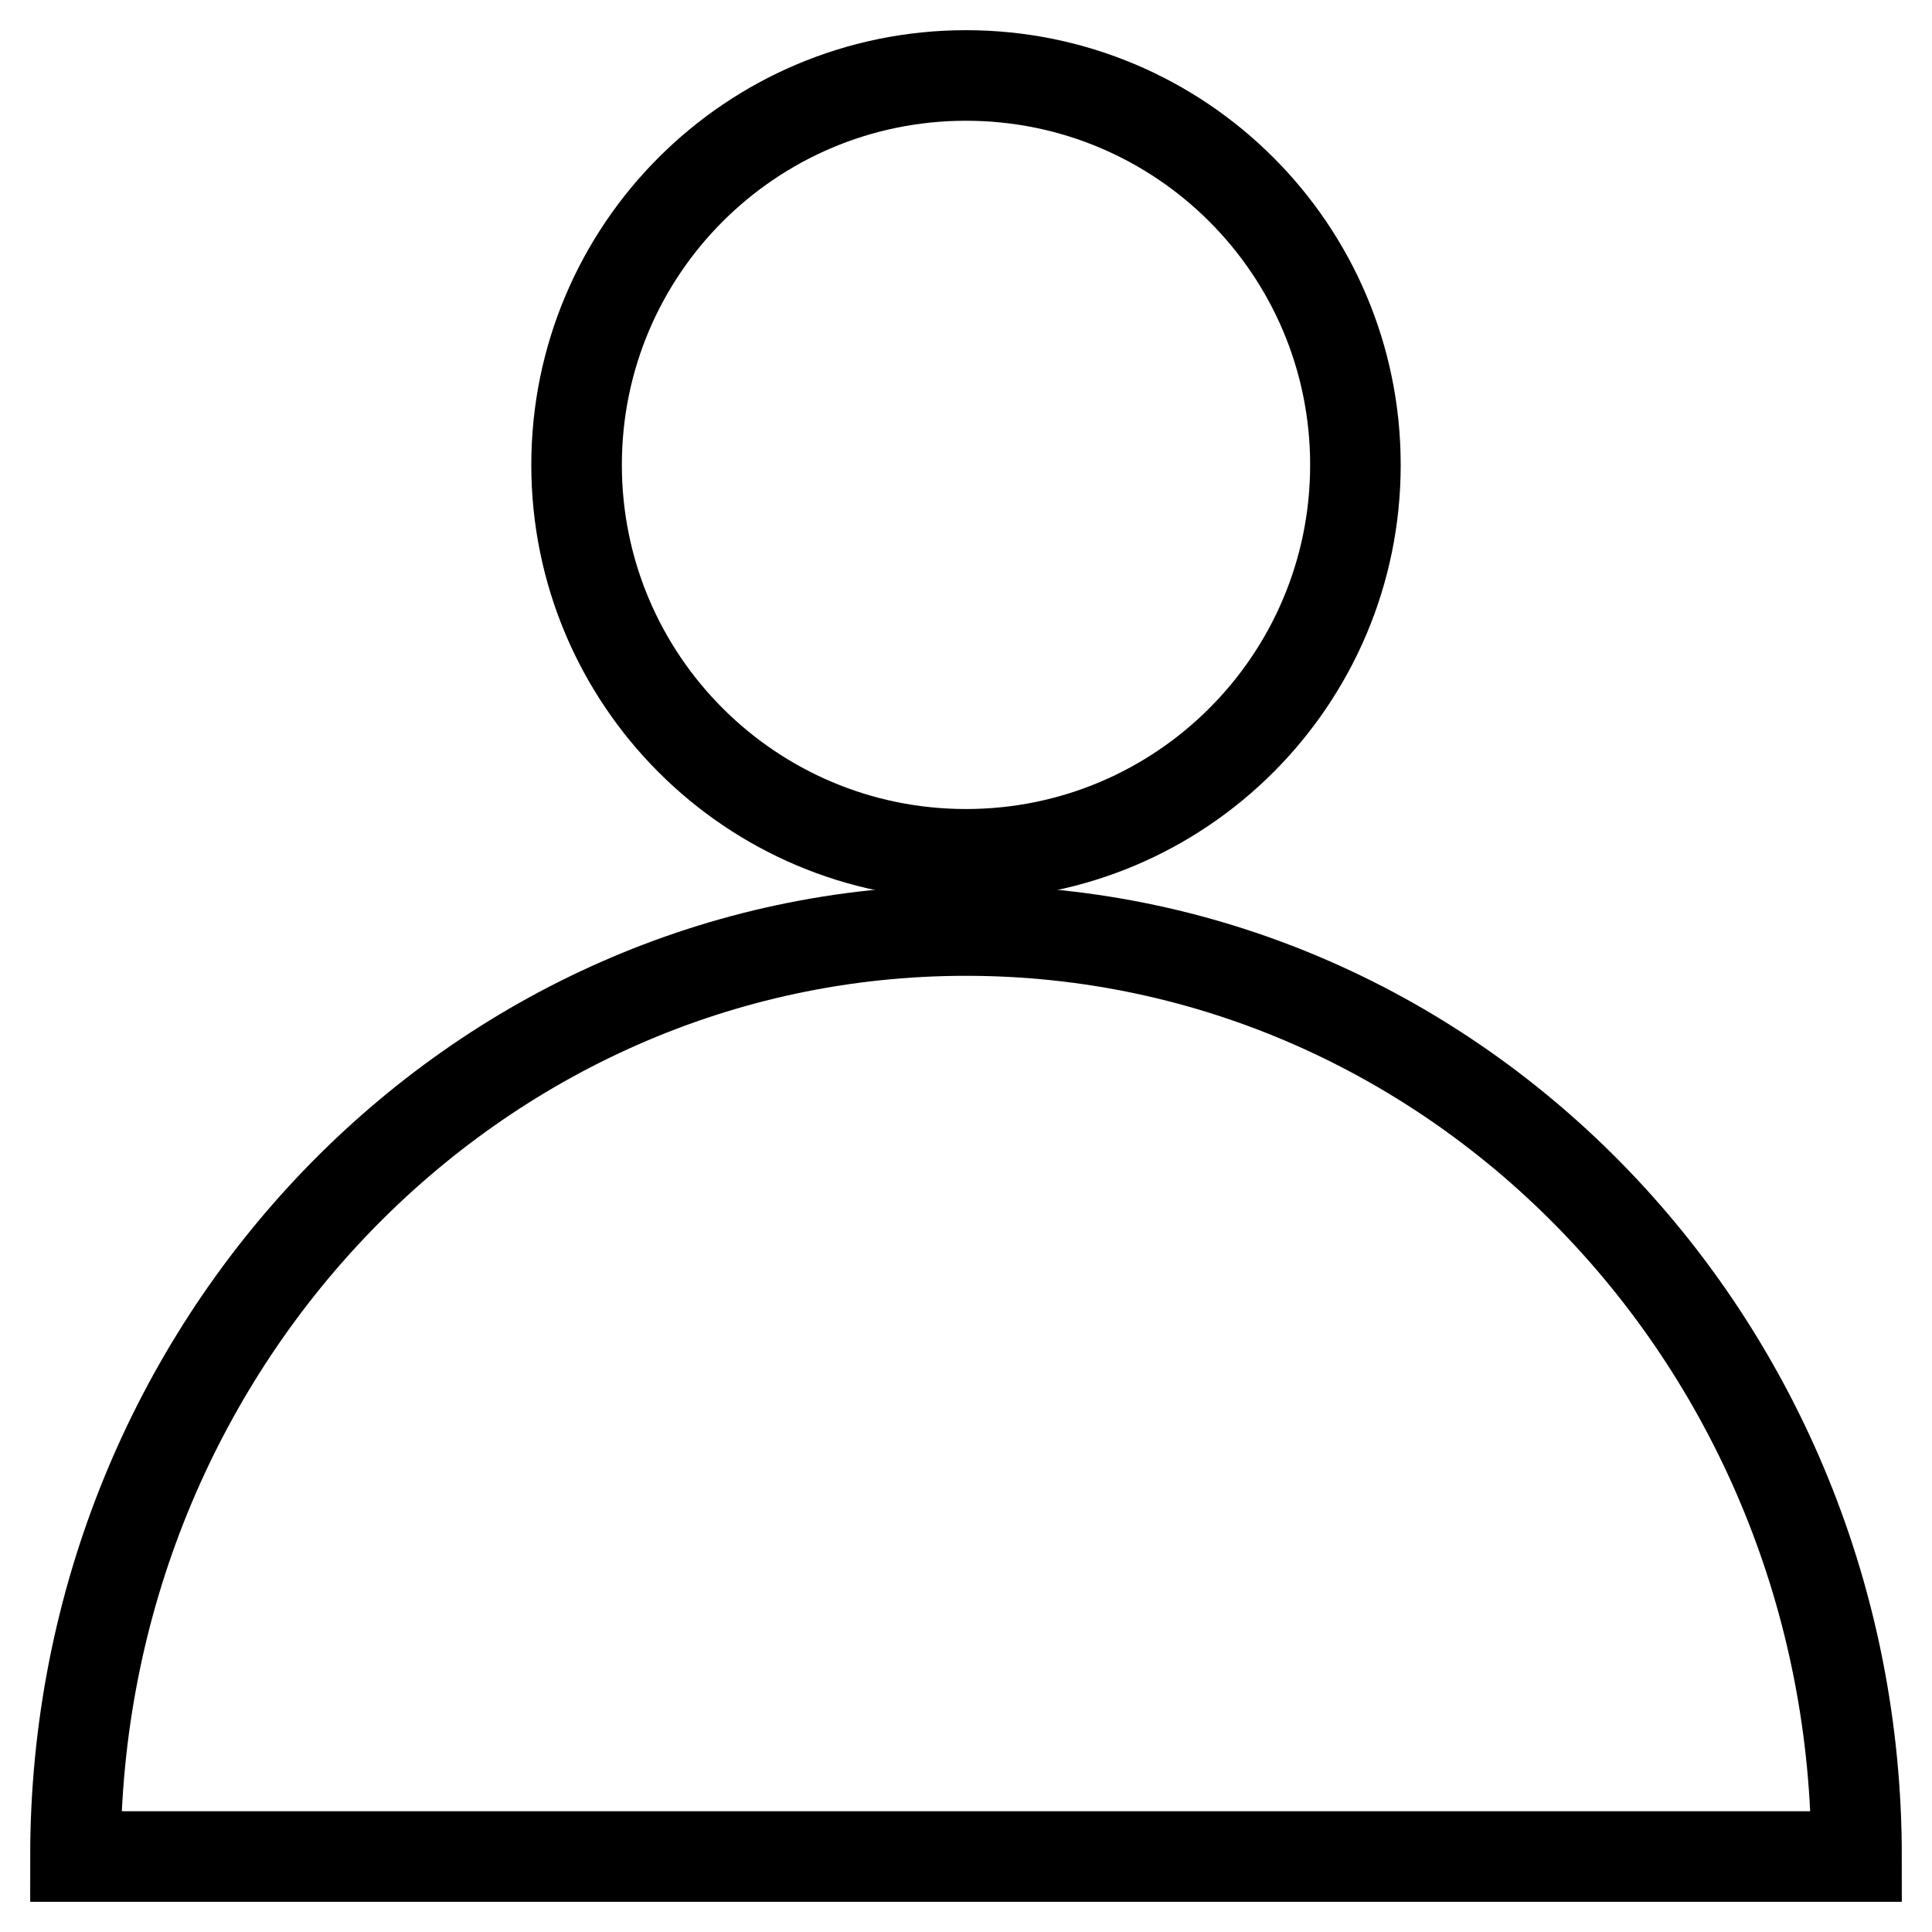 <?xml version="1.0" encoding="utf-8"?>
<!-- Svg Vector Icons : http://www.onlinewebfonts.com/icon -->
<!DOCTYPE svg PUBLIC "-//W3C//DTD SVG 1.1//EN" "http://www.w3.org/Graphics/SVG/1.1/DTD/svg11.dtd">
<svg version="1.1" xmlns="http://www.w3.org/2000/svg" xmlns:xlink="http://www.w3.org/1999/xlink" x="0px" y="0px" viewBox="0 0 256 256" enable-background="new 0 0 256 256" xml:space="preserve">
<g><g><path stroke-width="12" fill-opacity="0" stroke="#000000"  d="M76.4,61.6c0,28.5,23.1,51.6,51.6,51.6c28.5,0,51.6-23.1,51.6-51.6S156.5,10,128,10C99.5,10,76.4,33.1,76.4,61.6z"/><path stroke-width="12" fill-opacity="0" stroke="#000000"  d="M128,123.3c-65.2,0-118,55-118,122.7h236C246,178.2,193.2,123.3,128,123.3z"/></g></g>
</svg>
